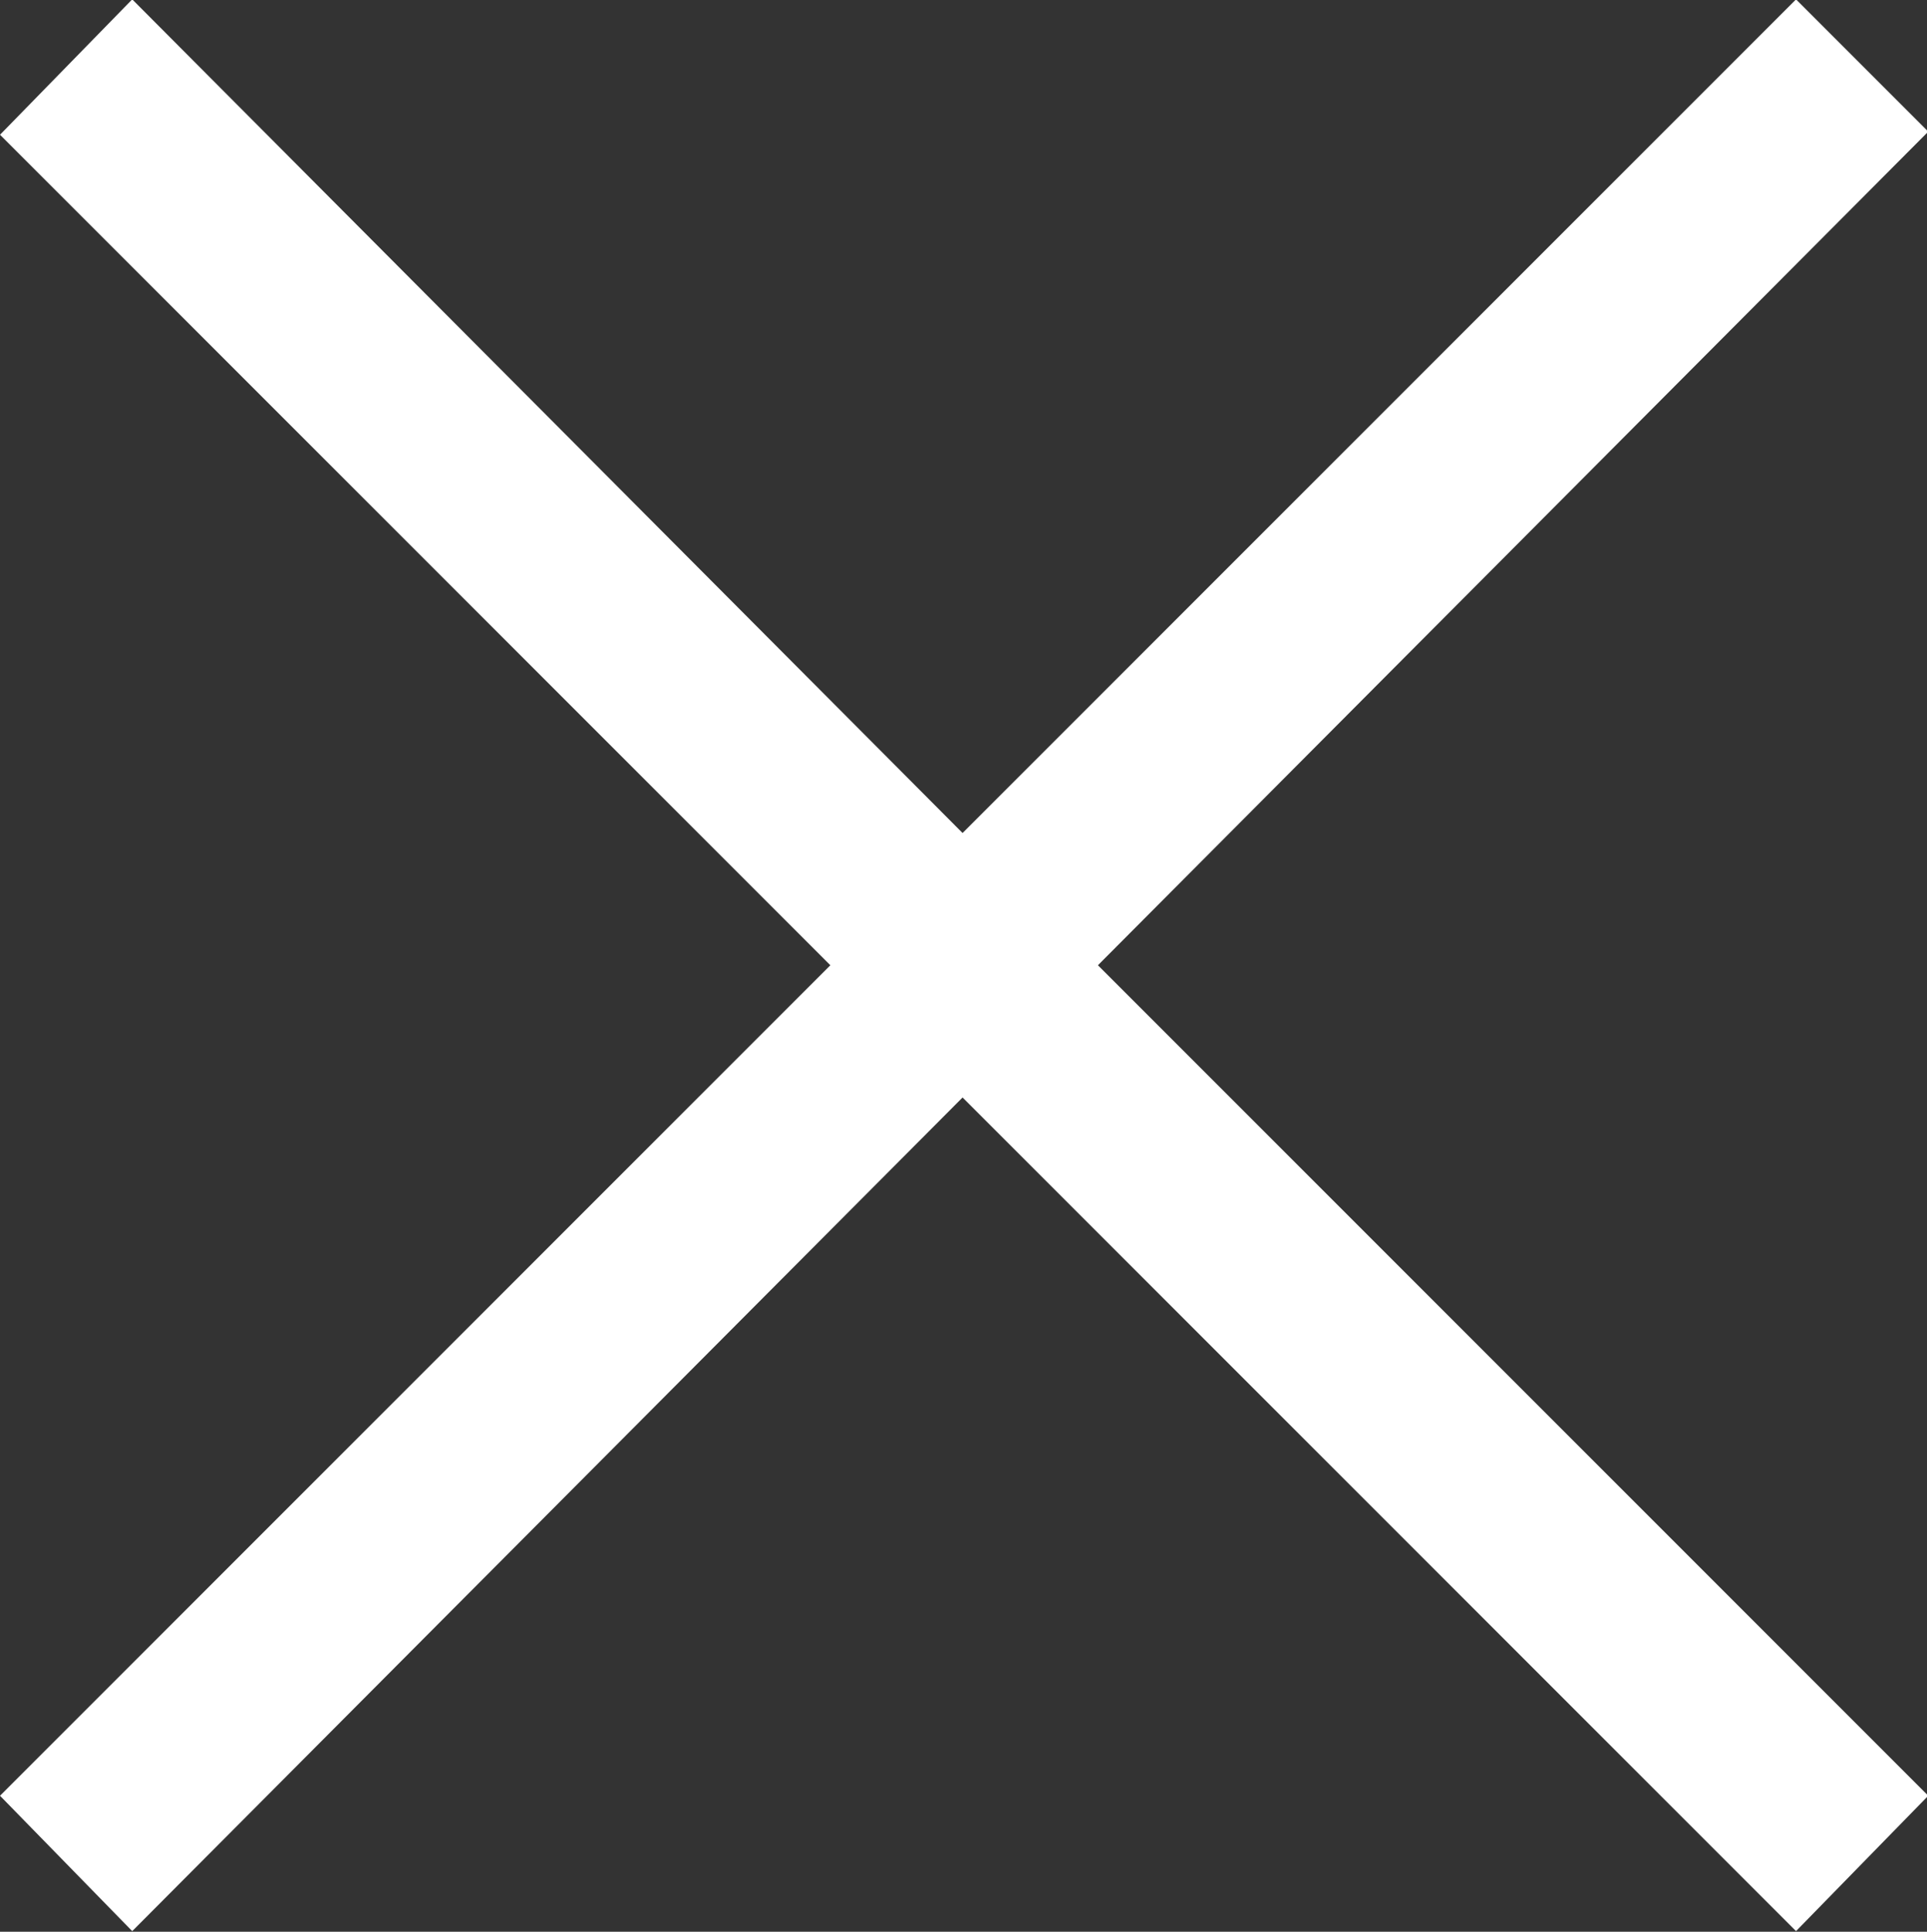 <svg xmlns="http://www.w3.org/2000/svg" width="30.75" height="30.82" viewBox="0 0 30.75 30.82">
  <rect x="0" y="0" width="30.75" height="30.82" fill="#333333" stroke="none"/>
  <defs>
    <style>
      .cls-1 {
        fill: #fff;
        fill-rule: evenodd;
      }
    </style>
  </defs>
  <path id="_" data-name="×" class="cls-1" d="M1321.86,1902.99l13.25-13.3-2.11-2.11-13.3,13.3-13.25-13.3-2.11,2.16,13.25,13.25-13.25,13.25,2.11,2.16,13.25-13.3,13.3,13.3,2.11-2.16Z" transform="translate(-1304.34 -1887.59)"/>
</svg>
